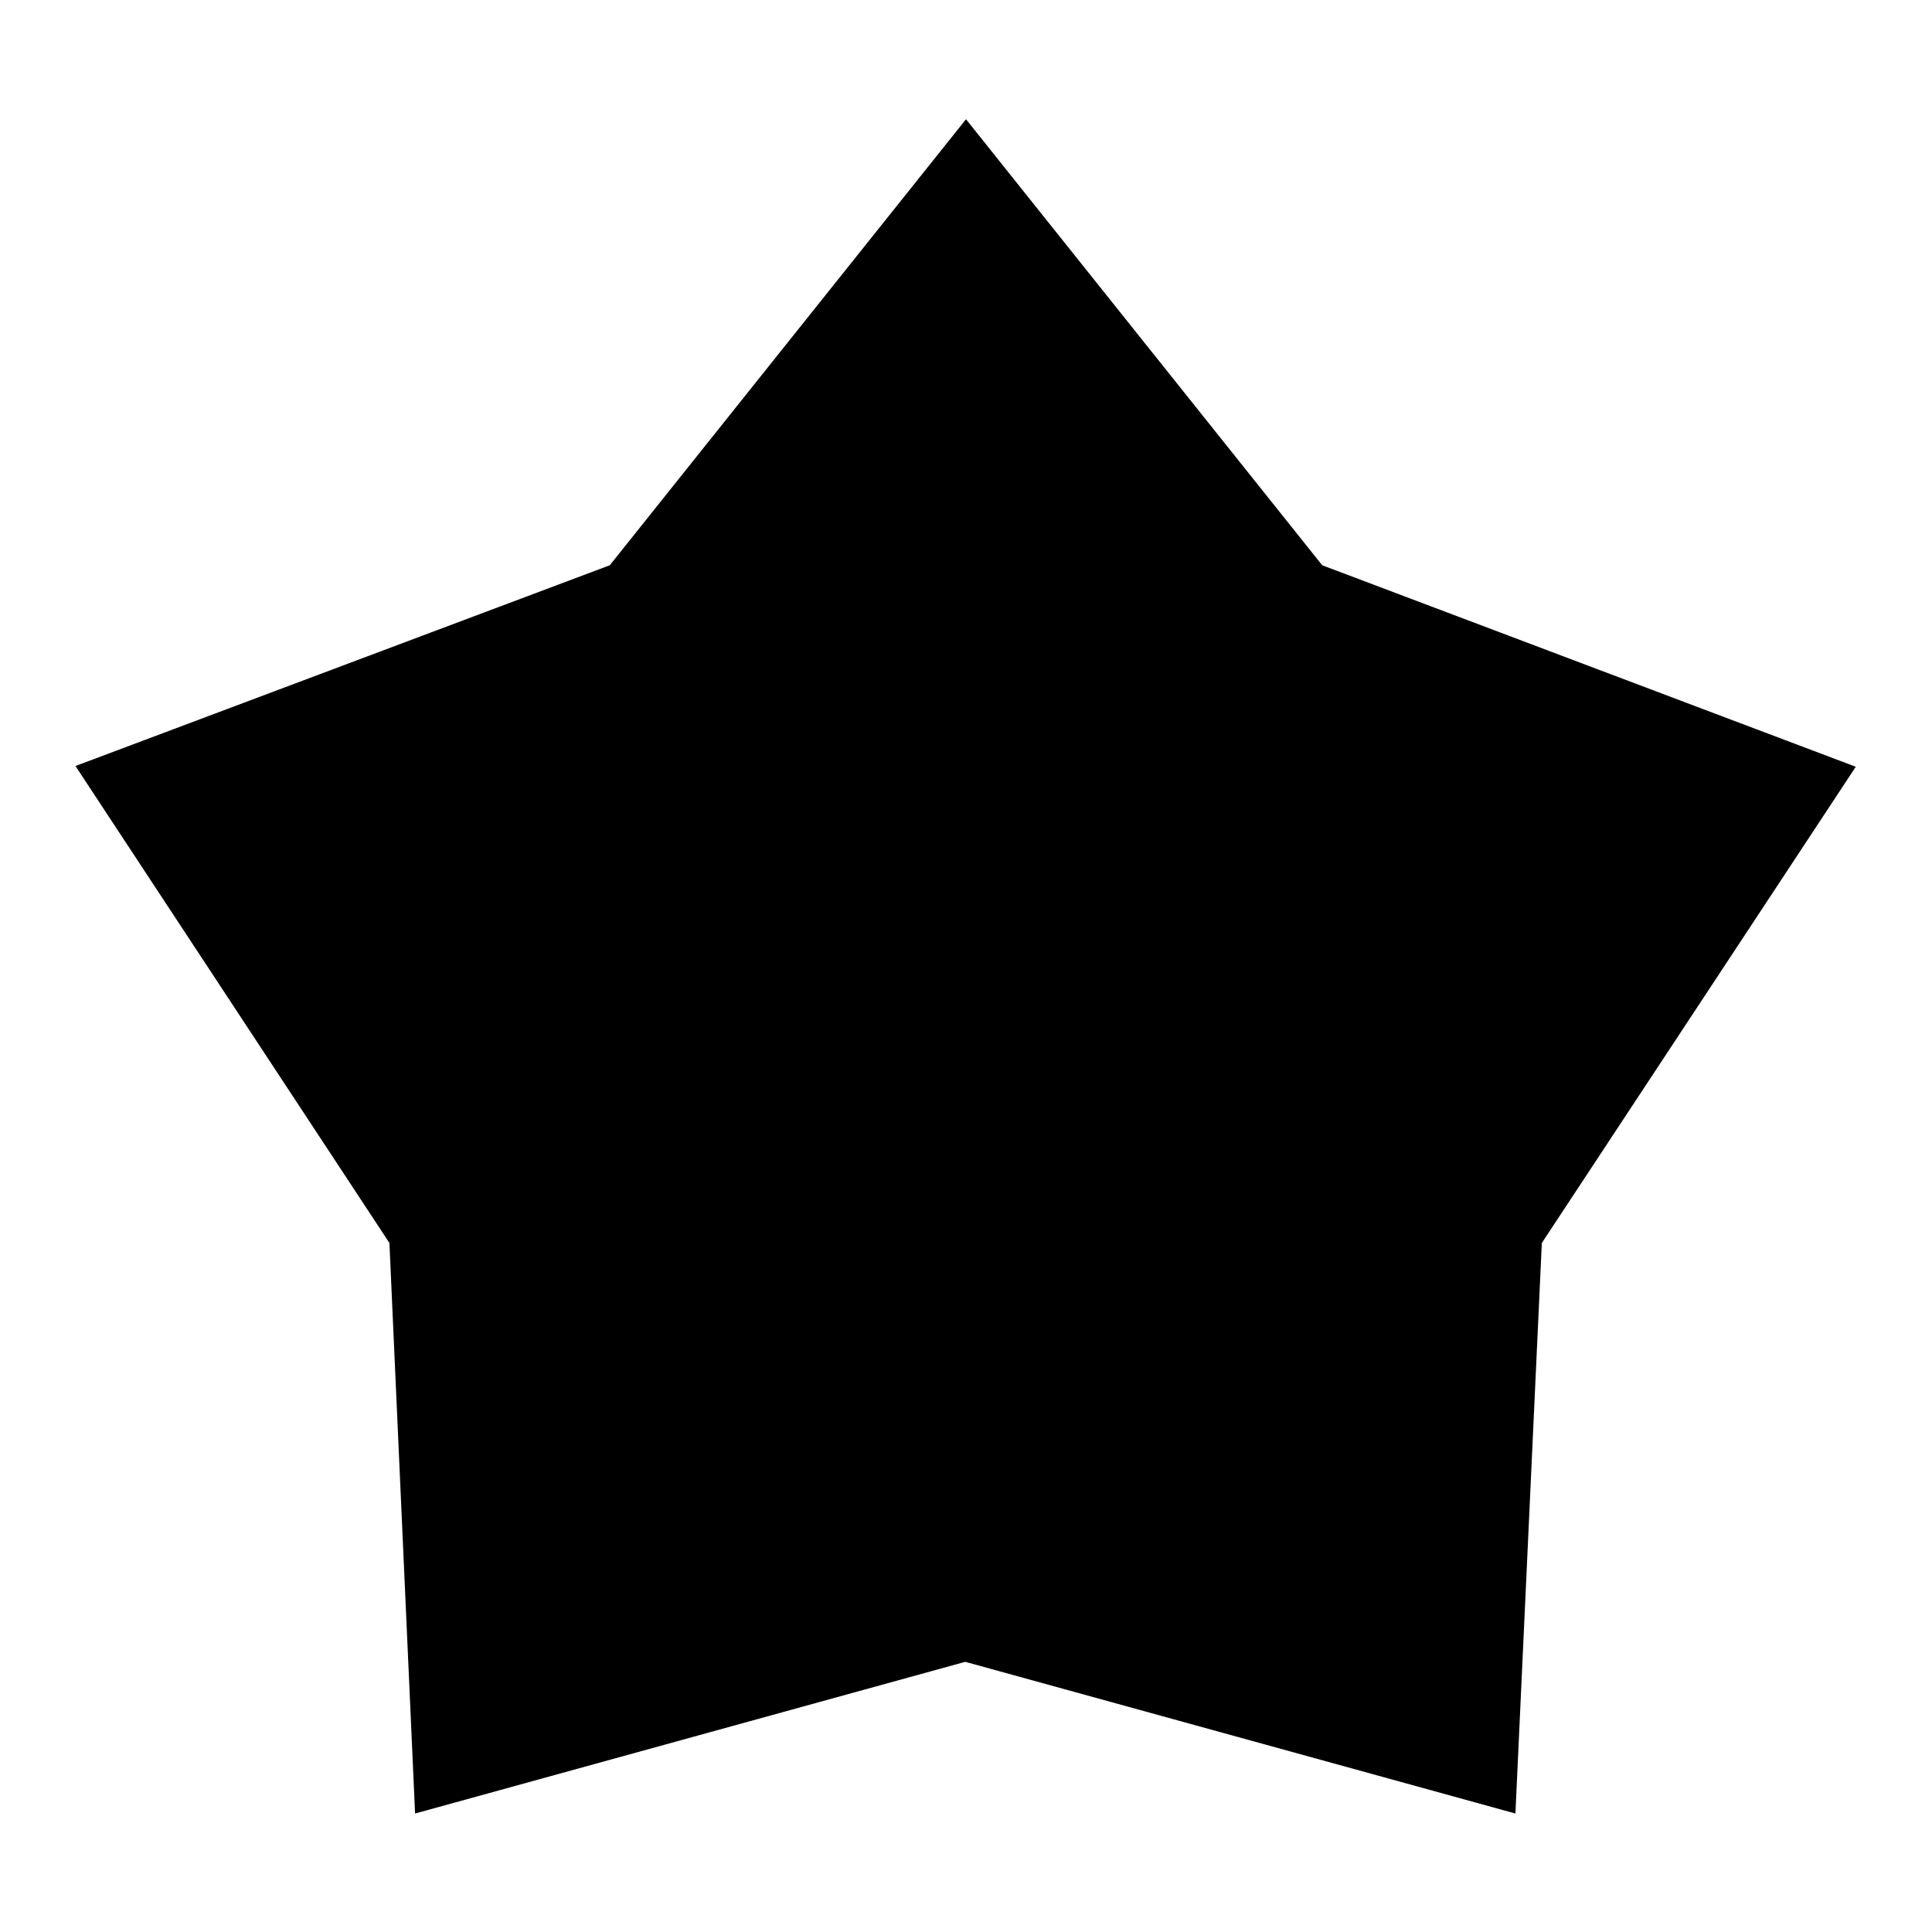 <?xml version="1.0" encoding="utf-8"?>
<!-- Svg Vector Icons : http://www.onlinewebfonts.com/icon -->
<!DOCTYPE svg PUBLIC "-//W3C//DTD SVG 1.1//EN" "http://www.w3.org/Graphics/SVG/1.1/DTD/svg11.dtd">
<svg version="1.1" xmlns="http://www.w3.org/2000/svg" xmlns:xlink="http://www.w3.org/1999/xlink" x="0px" y="0px" viewBox="0 0 256 256" enable-background="new 0 0 256 256" xml:space="preserve">
<g><g><path fill="#000000" d="M175.2,74.9L128,15.8L80.8,74.9L10,101.5l41.6,63.2l3.4,75.6l72.9-20.1l72.9,20.1l3.5-75.6l41.6-63.1L175.2,74.9z"/></g></g>
</svg>